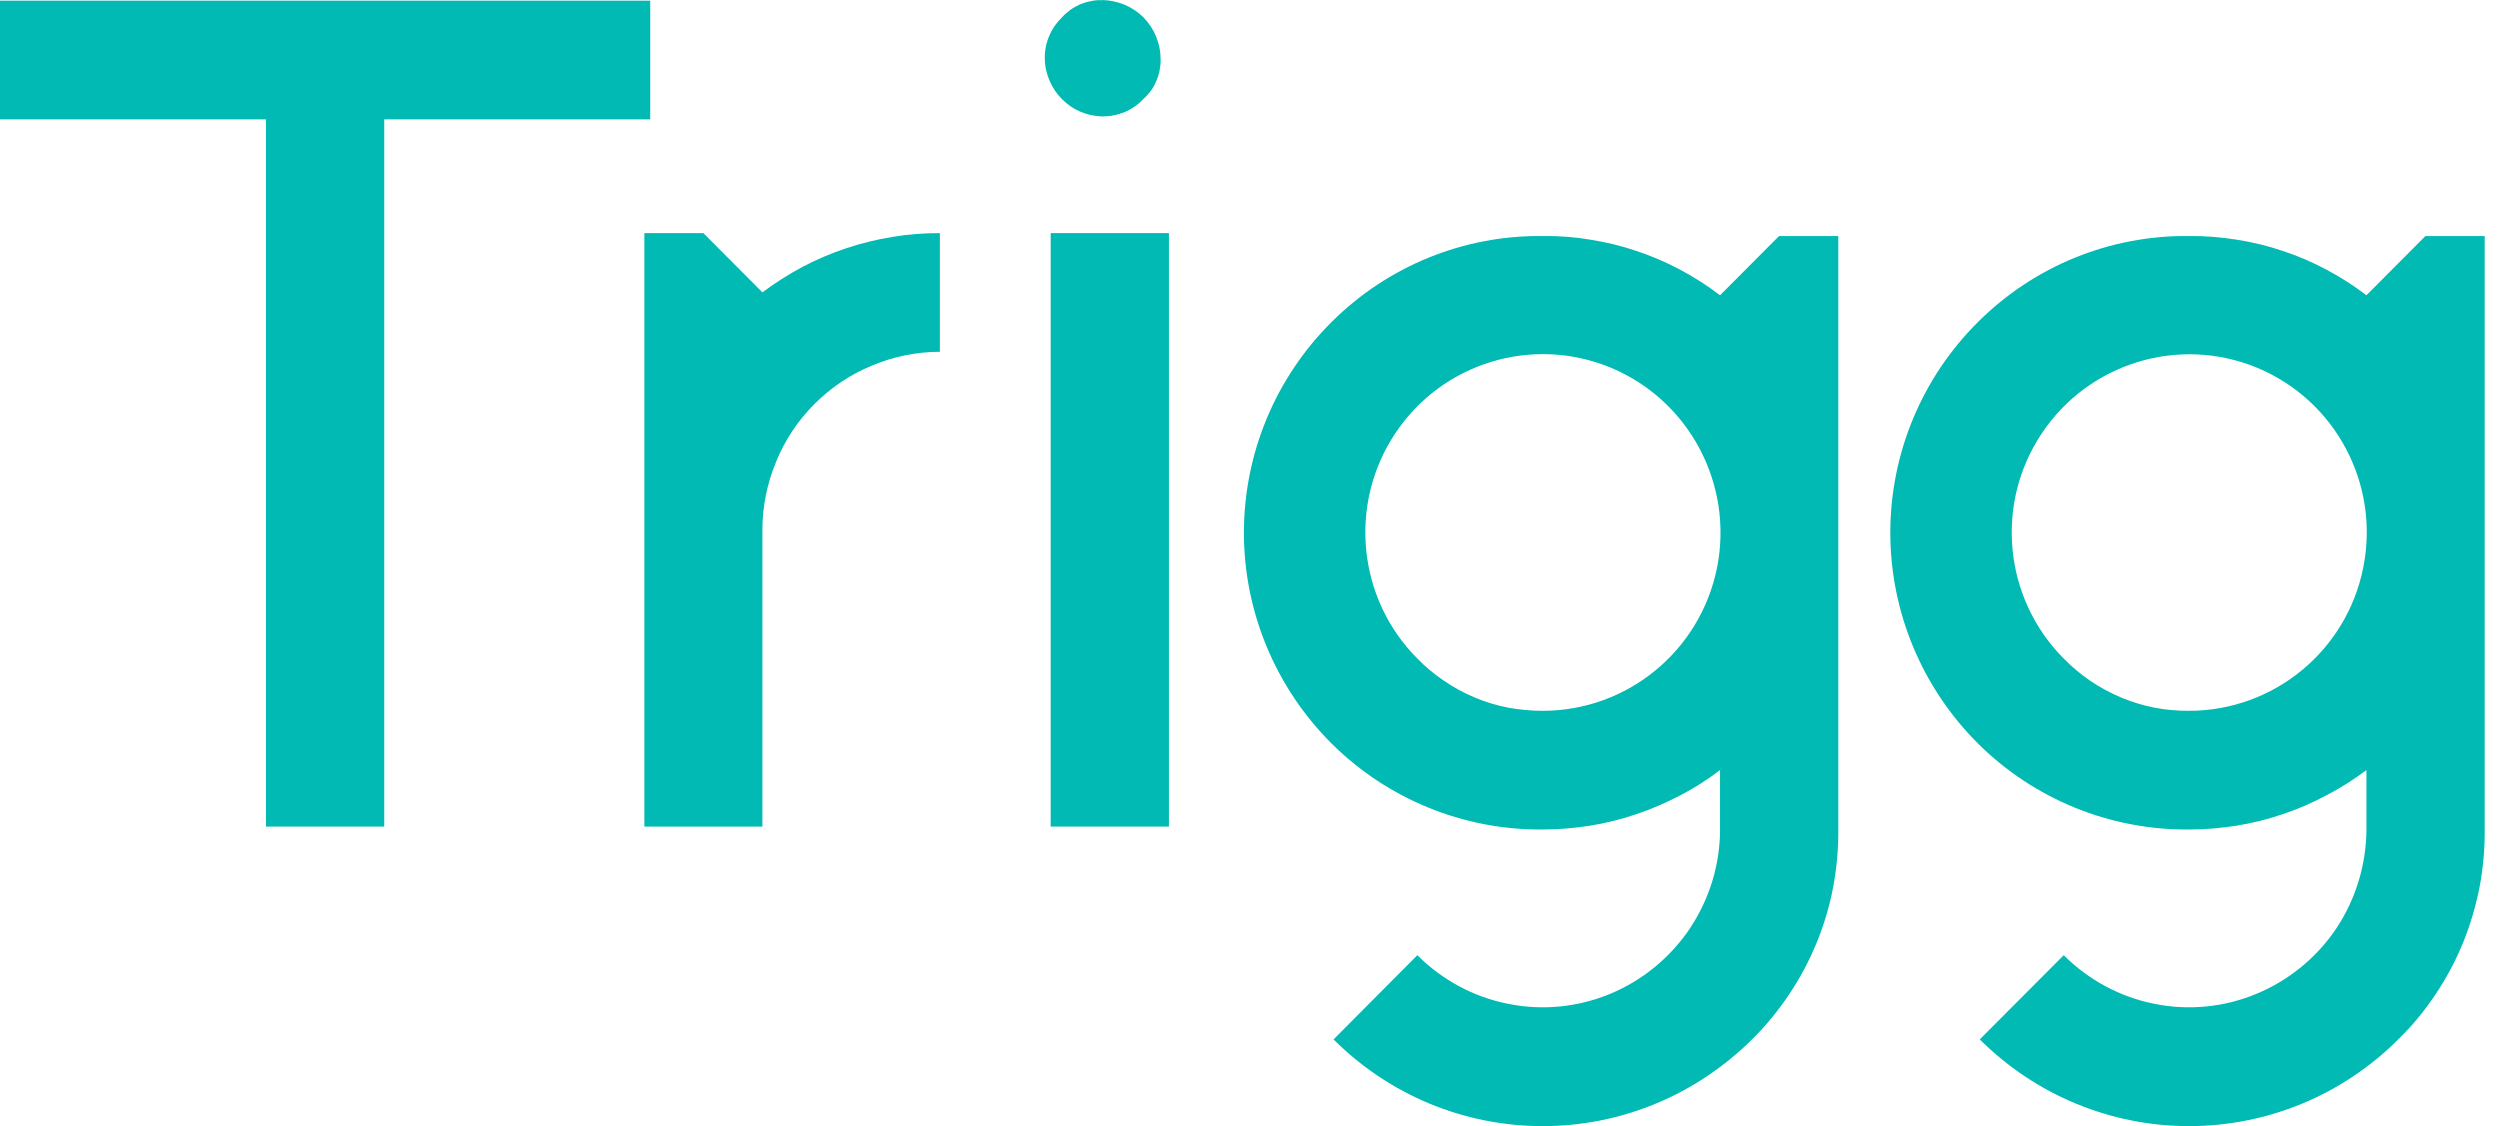 <svg xmlns="http://www.w3.org/2000/svg" viewBox="0 0 111 50" width="111" height="50">
	<style>
		tspan { white-space:pre }
		.shp0 { fill: #00bab3 } 
	</style>
	<g id="logo_trigg_scroll_nav">
		<path id="Path_3052" class="shp0" d="M28.87 0.03L28.87 5.3L17.06 5.3L17.06 36.7L11.81 36.7L11.81 5.3L0 5.3L0 0.03L28.87 0.03Z" />
		<path id="Path_3053" class="shp0" d="M31.23 10.35L33.85 12.98C34.42 12.56 35.01 12.18 35.63 11.85C36.26 11.52 36.91 11.24 37.58 11.02C38.24 10.8 38.93 10.63 39.62 10.52C40.32 10.4 41.02 10.35 41.73 10.35L41.73 15.62C40.69 15.62 39.67 15.83 38.72 16.23C37.76 16.62 36.89 17.21 36.16 17.94C35.43 18.67 34.85 19.54 34.46 20.5C34.06 21.46 33.85 22.49 33.85 23.53L33.85 36.7L28.61 36.7L28.61 10.35L31.23 10.35Z" />
		<path id="Path_3054" fill-rule="evenodd" class="shp0" d="M76.37 34.19C75.81 34.62 75.21 35 74.59 35.32C73.96 35.65 73.31 35.93 72.65 36.15C71.98 36.38 71.29 36.55 70.6 36.66C69.9 36.77 69.2 36.83 68.49 36.83C64.99 36.86 61.62 35.49 59.13 33.02C56.64 30.54 55.23 27.17 55.23 23.65C55.23 20.13 56.64 16.76 59.13 14.29C61.62 11.81 64.99 10.44 68.49 10.48C69.2 10.47 69.9 10.52 70.6 10.64C71.3 10.75 71.98 10.91 72.65 11.14C73.32 11.36 73.97 11.64 74.59 11.97C75.21 12.3 75.81 12.68 76.37 13.11L78.99 10.48L81.62 10.48L81.62 36.83C81.63 37.69 81.55 38.55 81.39 39.4C81.23 40.25 80.98 41.08 80.65 41.88C80.32 42.68 79.91 43.45 79.43 44.16C78.95 44.88 78.4 45.55 77.79 46.15C76.56 47.37 75.11 48.34 73.52 49C71.93 49.66 70.22 50 68.5 50C66.77 50 65.06 49.66 63.47 49C61.88 48.34 60.43 47.37 59.21 46.15L62.93 42.41C64.03 43.51 65.43 44.27 66.96 44.57C68.49 44.88 70.07 44.72 71.51 44.12C72.94 43.52 74.17 42.51 75.04 41.21C75.9 39.91 76.37 38.39 76.37 36.83L76.37 34.19ZM68.49 31.56C72.26 31.56 75.5 28.9 76.24 25.19C76.97 21.49 75 17.78 71.53 16.33C68.05 14.88 64.04 16.1 61.95 19.24C59.86 22.38 60.27 26.57 62.93 29.24C63.29 29.61 63.69 29.94 64.12 30.23C64.54 30.52 65 30.77 65.48 30.97C65.95 31.17 66.45 31.32 66.96 31.42C67.46 31.51 67.98 31.56 68.49 31.56Z" />
		<path id="Path_3055" fill-rule="evenodd" class="shp0" d="M105.07 34.19C104.5 34.62 103.91 34.99 103.28 35.32C102.66 35.65 102.01 35.93 101.35 36.15C100.68 36.38 99.99 36.55 99.3 36.66C98.6 36.77 97.9 36.83 97.19 36.83C93.69 36.86 90.32 35.49 87.83 33.02C85.34 30.54 83.93 27.17 83.93 23.65C83.93 20.13 85.34 16.76 87.83 14.29C90.32 11.81 93.69 10.44 97.19 10.48C97.9 10.47 98.6 10.53 99.3 10.64C99.99 10.75 100.68 10.91 101.35 11.14C102.02 11.36 102.67 11.64 103.29 11.97C103.91 12.3 104.51 12.68 105.07 13.11L107.69 10.48L110.32 10.48L110.32 36.83C110.33 37.69 110.25 38.55 110.09 39.4C109.92 40.25 109.68 41.08 109.35 41.88C109.02 42.68 108.61 43.45 108.13 44.16C107.65 44.88 107.1 45.55 106.48 46.15C105.26 47.37 103.81 48.34 102.22 49C100.62 49.66 98.92 50 97.19 50C95.47 50 93.76 49.66 92.17 49C90.57 48.34 89.13 47.37 87.9 46.15L91.63 42.41C92.73 43.51 94.13 44.27 95.66 44.57C97.18 44.88 98.77 44.72 100.2 44.12C101.64 43.52 102.87 42.51 103.74 41.21C104.6 39.91 105.06 38.39 105.07 36.83L105.07 34.19ZM97.19 31.56C100.96 31.56 104.2 28.89 104.93 25.19C105.67 21.49 103.7 17.78 100.22 16.33C96.75 14.89 92.74 16.11 90.65 19.25C88.56 22.38 88.97 26.57 91.63 29.24C91.99 29.61 92.39 29.94 92.81 30.23C93.24 30.52 93.7 30.77 94.18 30.97C94.65 31.17 95.15 31.32 95.66 31.42C96.16 31.52 96.68 31.56 97.19 31.56Z" />
		<path id="Path_3056" class="shp0" d="M48.94 0C49.28 0.01 49.61 0.08 49.93 0.21C50.24 0.34 50.53 0.53 50.77 0.77C51.01 1.02 51.2 1.3 51.33 1.62C51.46 1.93 51.53 2.27 51.53 2.61C51.54 2.78 51.52 2.95 51.49 3.11C51.46 3.28 51.41 3.44 51.34 3.59C51.28 3.75 51.2 3.89 51.1 4.03C51 4.16 50.89 4.29 50.76 4.4C50.65 4.52 50.52 4.64 50.38 4.73C50.24 4.83 50.09 4.91 49.93 4.98C49.77 5.04 49.61 5.09 49.44 5.12C49.28 5.16 49.11 5.17 48.94 5.17C48.6 5.16 48.28 5.09 47.97 4.96C47.66 4.83 47.39 4.64 47.15 4.4C46.92 4.17 46.73 3.89 46.6 3.58C46.47 3.28 46.39 2.95 46.39 2.61C46.38 2.44 46.4 2.27 46.43 2.1C46.46 1.94 46.51 1.77 46.58 1.61C46.64 1.46 46.72 1.31 46.82 1.16C46.92 1.02 47.03 0.89 47.15 0.77C47.26 0.65 47.39 0.54 47.52 0.44C47.66 0.34 47.81 0.26 47.96 0.19C48.11 0.13 48.27 0.08 48.44 0.05C48.6 0.01 48.77 0 48.94 0.01" />
		<path id="Rectangle_1380" class="shp0" d="M46.65 10.35L51.9 10.35L51.9 36.7L46.65 36.7L46.65 10.35Z" />
	</g>
</svg>